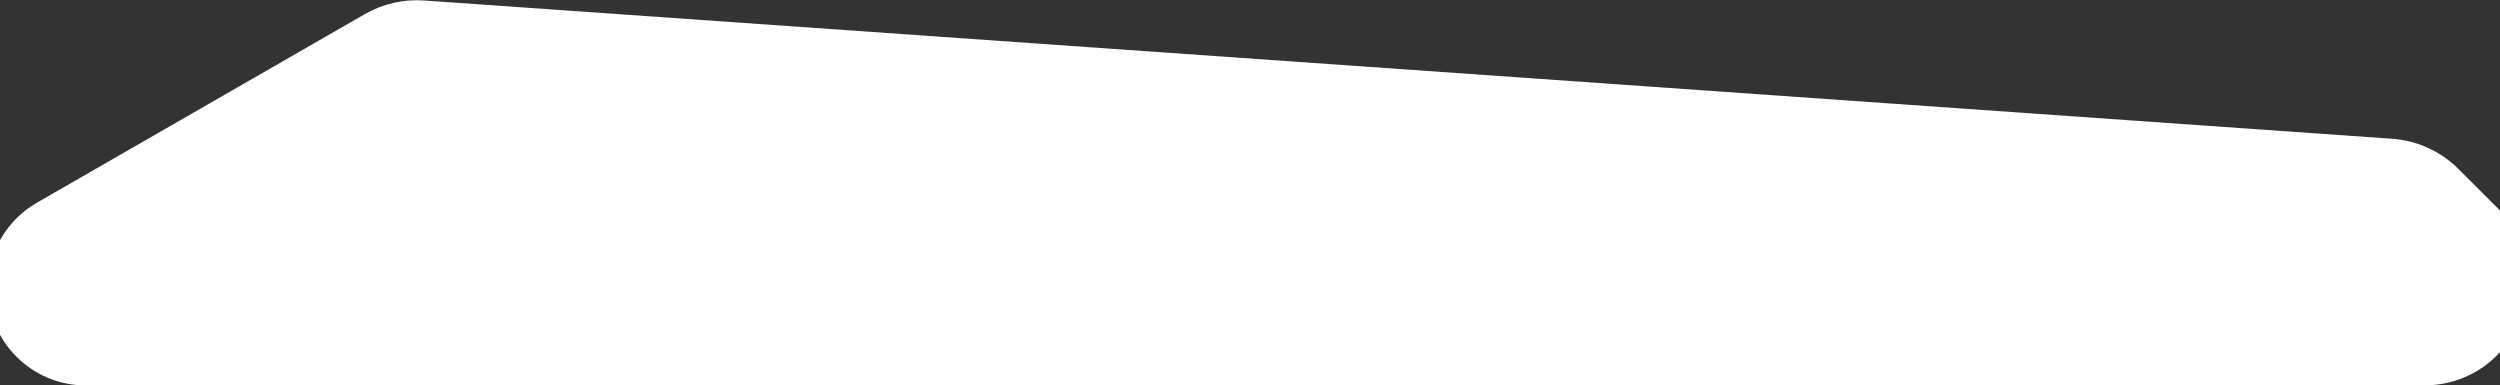 <svg width="1440" height="222" viewBox="0 0 1440 222" fill="none" xmlns="http://www.w3.org/2000/svg">
<rect x="0" y="0" width="1440" height="222" fill="#333333" stroke="none"/>
<path d="M210.165 8.121L21.276 116.74C3.783 126.799 -7 145.439 -7 165.618C-7 196.757 18.243 222 49.383 222H1395.91C1449.4 222 1476.16 157.304 1438.29 119.526L1416.03 97.309C1405.81 87.113 1392.25 80.943 1377.85 79.931L244.28 0.283C232.382 -0.553 220.504 2.176 210.165 8.121Z" fill="white"/>
</svg>

